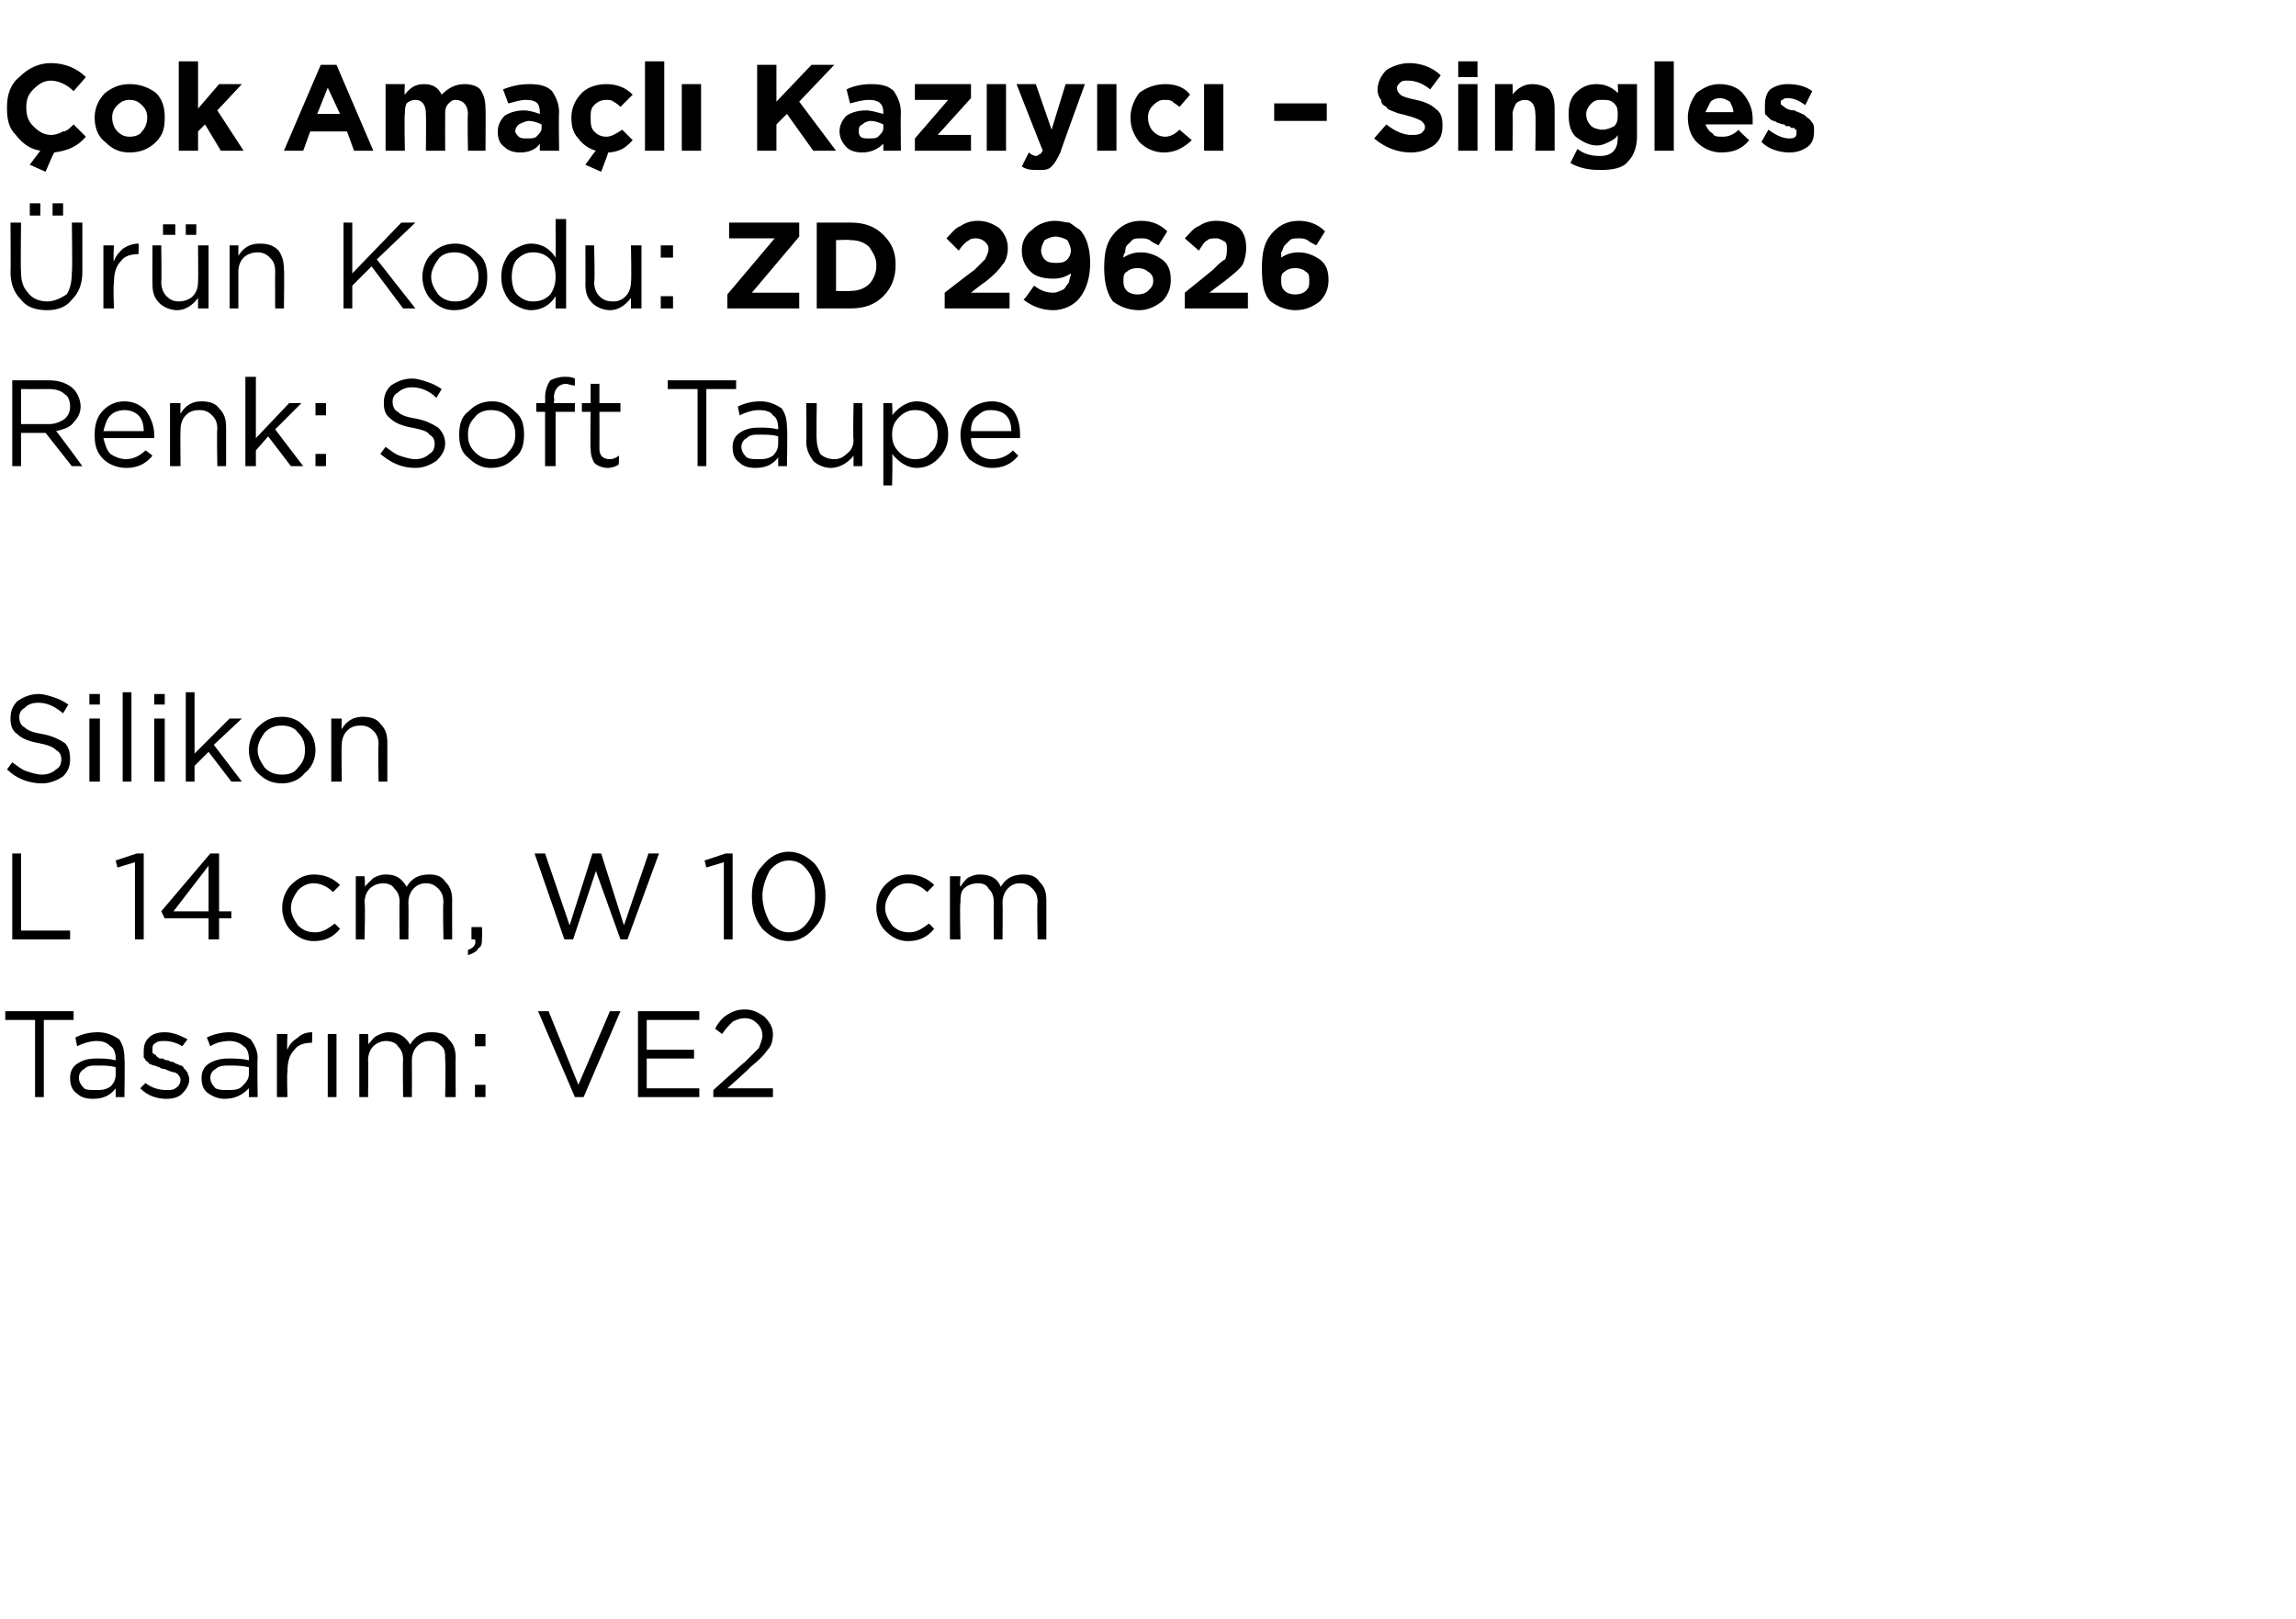 <?xml version="1.0" standalone="no"?><!DOCTYPE svg PUBLIC "-//W3C//DTD SVG 1.1//EN" "http://www.w3.org/Graphics/SVG/1.1/DTD/svg11.dtd"><svg xmlns="http://www.w3.org/2000/svg" version="1.1" width="131px" height="92.4px" viewBox="0 -3 131 92.4" style="top:-3px">  <desc>ok Ama l Kaz y c – Singles r n Kodu: ZD 29626 Renk: Soft Taupe Silikon L 14 cm, W 10 cm Tasar m: VE2</desc>  <defs/>  <g id="Polygon371265">    <path d="M 2 59.6 L 2 55.2 L 0.3 55.2 L 0.3 54.7 L 4.2 54.7 L 4.2 55.2 L 2.5 55.2 L 2.5 59.6 L 2 59.6 Z M 6.6 59.1 C 6.3 59.5 5.9 59.7 5.3 59.7 C 4.9 59.7 4.6 59.6 4.4 59.4 C 4.1 59.2 4 58.9 4 58.5 C 4 58.5 4 58.5 4 58.5 C 4 58.2 4.1 57.9 4.4 57.7 C 4.7 57.5 5 57.4 5.5 57.4 C 5.9 57.4 6.2 57.4 6.6 57.5 C 6.6 57.5 6.6 57.4 6.6 57.4 C 6.6 57.1 6.5 56.8 6.3 56.7 C 6.1 56.5 5.9 56.4 5.5 56.4 C 5.2 56.4 4.8 56.5 4.4 56.7 C 4.4 56.7 4.3 56.2 4.3 56.2 C 4.7 56 5.1 55.9 5.6 55.9 C 6.1 55.9 6.5 56.1 6.8 56.3 C 7 56.6 7.1 56.9 7.1 57.4 C 7.13 57.39 7.1 59.6 7.1 59.6 L 6.6 59.6 L 6.6 59.1 C 6.6 59.1 6.62 59.05 6.6 59.1 Z M 5.4 59.2 C 5.8 59.2 6 59.2 6.3 59 C 6.5 58.8 6.6 58.6 6.6 58.3 C 6.6 58.3 6.6 57.9 6.6 57.9 C 6.3 57.8 5.9 57.8 5.6 57.8 C 5.2 57.8 5 57.8 4.8 58 C 4.6 58.1 4.5 58.3 4.5 58.5 C 4.5 58.5 4.5 58.5 4.5 58.5 C 4.5 58.7 4.6 58.9 4.8 59.1 C 4.9 59.2 5.2 59.2 5.4 59.2 Z M 9.5 59.7 C 8.9 59.7 8.4 59.5 8 59.1 C 8 59.1 8.3 58.8 8.3 58.8 C 8.7 59.1 9.1 59.2 9.5 59.2 C 9.7 59.2 9.9 59.2 10 59.1 C 10.2 59 10.3 58.8 10.3 58.6 C 10.3 58.6 10.3 58.6 10.3 58.6 C 10.3 58.5 10.2 58.3 10 58.2 C 9.9 58.2 9.6 58.1 9.4 58 C 9.2 58 9.1 57.9 9.1 57.9 C 9 57.9 8.9 57.8 8.8 57.8 C 8.7 57.8 8.6 57.7 8.5 57.7 C 8.5 57.6 8.4 57.6 8.3 57.5 C 8.3 57.4 8.2 57.4 8.2 57.3 C 8.2 57.2 8.2 57.1 8.2 57 C 8.2 57 8.2 57 8.2 57 C 8.2 56.6 8.3 56.4 8.5 56.2 C 8.7 56 9 55.9 9.4 55.9 C 9.9 55.9 10.3 56.1 10.7 56.3 C 10.7 56.3 10.4 56.7 10.4 56.7 C 10.1 56.5 9.7 56.4 9.4 56.4 C 9.2 56.4 9 56.4 8.9 56.5 C 8.7 56.6 8.7 56.7 8.7 56.9 C 8.7 56.9 8.7 56.9 8.7 56.9 C 8.7 57 8.7 57 8.7 57.1 C 8.8 57.1 8.8 57.2 8.9 57.2 C 8.9 57.3 9 57.3 9.1 57.4 C 9.2 57.4 9.3 57.4 9.3 57.4 C 9.4 57.5 9.5 57.5 9.6 57.5 C 9.7 57.6 9.9 57.6 9.9 57.6 C 10 57.7 10.1 57.7 10.3 57.8 C 10.4 57.8 10.5 57.9 10.5 58 C 10.6 58 10.6 58.1 10.7 58.2 C 10.7 58.3 10.8 58.4 10.8 58.6 C 10.8 58.6 10.8 58.6 10.8 58.6 C 10.8 58.9 10.6 59.2 10.4 59.4 C 10.2 59.6 9.9 59.7 9.5 59.7 Z M 14.2 59.1 C 13.8 59.5 13.4 59.7 12.8 59.7 C 12.5 59.7 12.2 59.6 11.9 59.4 C 11.6 59.2 11.5 58.9 11.5 58.5 C 11.5 58.5 11.5 58.5 11.5 58.5 C 11.5 58.2 11.6 57.9 11.9 57.7 C 12.2 57.5 12.6 57.4 13 57.4 C 13.4 57.4 13.8 57.4 14.2 57.5 C 14.2 57.5 14.2 57.4 14.2 57.4 C 14.2 57.1 14.1 56.8 13.9 56.7 C 13.7 56.5 13.4 56.4 13.1 56.4 C 12.7 56.4 12.3 56.5 12 56.7 C 12 56.7 11.8 56.2 11.8 56.2 C 12.2 56 12.7 55.9 13.1 55.9 C 13.6 55.9 14 56.1 14.3 56.3 C 14.5 56.6 14.7 56.9 14.7 57.4 C 14.67 57.39 14.7 59.6 14.7 59.6 L 14.2 59.6 L 14.2 59.1 C 14.2 59.1 14.15 59.05 14.2 59.1 Z M 12.9 59.2 C 13.3 59.2 13.6 59.2 13.8 59 C 14 58.8 14.2 58.6 14.2 58.3 C 14.2 58.3 14.2 57.9 14.2 57.9 C 13.8 57.8 13.4 57.8 13.1 57.8 C 12.8 57.8 12.5 57.8 12.3 58 C 12.1 58.1 12 58.3 12 58.5 C 12 58.5 12 58.5 12 58.5 C 12 58.7 12.1 58.9 12.3 59.1 C 12.5 59.2 12.7 59.2 12.9 59.2 Z M 15.8 59.6 L 15.8 56 L 16.4 56 C 16.4 56 16.36 56.93 16.4 56.9 C 16.5 56.6 16.7 56.4 17 56.2 C 17.2 56 17.5 55.9 17.8 55.9 C 17.84 55.92 17.8 56.5 17.8 56.5 C 17.8 56.5 17.79 56.5 17.8 56.5 C 17.4 56.5 17 56.6 16.8 56.9 C 16.5 57.2 16.4 57.6 16.4 58.2 C 16.36 58.16 16.4 59.6 16.4 59.6 L 15.8 59.6 Z M 18.7 59.6 L 18.7 56 L 19.2 56 L 19.2 59.6 L 18.7 59.6 Z M 20.5 59.6 L 20.5 56 L 21 56 C 21 56 21.03 56.59 21 56.6 C 21.2 56.4 21.3 56.2 21.5 56.1 C 21.7 56 21.9 55.9 22.2 55.9 C 22.7 55.9 23.1 56.1 23.4 56.6 C 23.7 56.1 24.1 55.9 24.6 55.9 C 25.1 55.9 25.4 56 25.6 56.3 C 25.9 56.6 26 56.9 26 57.4 C 25.98 57.36 26 59.6 26 59.6 L 25.4 59.6 C 25.4 59.6 25.44 57.49 25.4 57.5 C 25.4 57.1 25.4 56.9 25.2 56.7 C 25 56.5 24.8 56.4 24.5 56.4 C 24.2 56.4 24 56.5 23.8 56.7 C 23.6 56.9 23.5 57.2 23.5 57.5 C 23.51 57.51 23.5 59.6 23.5 59.6 L 23 59.6 C 23 59.6 22.97 57.47 23 57.5 C 23 57.1 22.9 56.9 22.7 56.7 C 22.6 56.5 22.3 56.4 22 56.4 C 21.8 56.4 21.5 56.5 21.3 56.7 C 21.1 56.9 21 57.2 21 57.5 C 21.03 57.53 21 59.6 21 59.6 L 20.5 59.6 Z M 27.1 56.7 L 27.1 56 L 27.7 56 L 27.7 56.7 L 27.1 56.7 Z M 27.1 59.6 L 27.1 58.9 L 27.7 58.9 L 27.7 59.6 L 27.1 59.6 Z M 32.8 59.6 L 30.7 54.7 L 31.3 54.7 L 33 58.9 L 34.8 54.7 L 35.4 54.7 L 33.3 59.6 L 32.8 59.6 Z M 36.4 59.6 L 36.4 54.7 L 39.9 54.7 L 39.9 55.2 L 36.9 55.2 L 36.9 56.9 L 39.6 56.9 L 39.6 57.4 L 36.9 57.4 L 36.9 59.1 L 39.9 59.1 L 39.9 59.6 L 36.4 59.6 Z M 40.7 59.6 L 40.7 59.2 C 40.7 59.2 42.46 57.6 42.5 57.6 C 42.8 57.3 43.1 57 43.3 56.8 C 43.4 56.5 43.5 56.3 43.5 56.1 C 43.5 55.8 43.4 55.6 43.2 55.4 C 43 55.2 42.8 55.1 42.5 55.1 C 42.2 55.1 42 55.2 41.8 55.3 C 41.6 55.5 41.4 55.7 41.2 56 C 41.2 56 40.8 55.7 40.8 55.7 C 41 55.3 41.3 55 41.5 54.9 C 41.8 54.7 42.1 54.6 42.5 54.6 C 43 54.6 43.3 54.8 43.6 55 C 43.9 55.3 44.1 55.6 44.1 56 C 44.1 56 44.1 56 44.1 56 C 44.1 56.4 44 56.7 43.8 56.9 C 43.6 57.2 43.3 57.5 42.8 57.9 C 42.82 57.93 41.5 59.1 41.5 59.1 L 44.1 59.1 L 44.1 59.6 L 40.7 59.6 Z " stroke="none" fill="#000"/>  </g>  <g id="Polygon371264">    <path d="M 0.7 50.6 L 0.7 45.7 L 1.2 45.7 L 1.2 50.1 L 4 50.1 L 4 50.6 L 0.7 50.6 Z M 7.7 50.6 L 7.7 46.2 L 6.7 46.5 L 6.6 46.1 L 7.8 45.7 L 8.2 45.7 L 8.2 50.6 L 7.7 50.6 Z M 11.9 50.6 L 11.9 49.4 L 9.4 49.4 L 9.2 49 L 12 45.7 L 12.5 45.7 L 12.5 49 L 13.2 49 L 13.2 49.4 L 12.5 49.4 L 12.5 50.6 L 11.9 50.6 Z M 9.9 49 L 11.9 49 L 11.9 46.4 L 9.9 49 Z M 19.4 50 C 19 50.5 18.5 50.7 17.9 50.7 C 17.4 50.7 17 50.5 16.6 50.1 C 16.3 49.8 16.1 49.3 16.1 48.8 C 16.1 48.8 16.1 48.8 16.1 48.8 C 16.1 48.3 16.3 47.8 16.6 47.5 C 17 47.1 17.4 46.9 17.9 46.9 C 18.5 46.9 19 47.1 19.4 47.5 C 19.4 47.5 19 47.9 19 47.9 C 18.7 47.6 18.3 47.4 17.9 47.4 C 17.6 47.4 17.3 47.5 17 47.8 C 16.8 48.1 16.6 48.4 16.6 48.8 C 16.6 48.8 16.6 48.8 16.6 48.8 C 16.6 49.2 16.8 49.5 17 49.8 C 17.3 50.1 17.6 50.2 18 50.2 C 18.4 50.2 18.7 50 19.1 49.7 C 19.07 49.66 19.4 50 19.4 50 C 19.4 50 19.42 49.98 19.4 50 Z M 20.3 50.6 L 20.3 47 L 20.8 47 C 20.8 47 20.85 47.59 20.8 47.6 C 21 47.4 21.2 47.2 21.3 47.1 C 21.5 47 21.7 46.9 22 46.9 C 22.6 46.9 22.9 47.1 23.2 47.6 C 23.5 47.1 23.9 46.9 24.5 46.9 C 24.9 46.9 25.2 47 25.4 47.3 C 25.7 47.6 25.8 47.9 25.8 48.4 C 25.79 48.36 25.8 50.6 25.8 50.6 L 25.3 50.6 C 25.3 50.6 25.26 48.49 25.3 48.5 C 25.3 48.1 25.2 47.9 25 47.7 C 24.8 47.5 24.6 47.4 24.3 47.4 C 24 47.4 23.8 47.5 23.6 47.7 C 23.4 47.9 23.3 48.2 23.3 48.5 C 23.32 48.51 23.3 50.6 23.3 50.6 L 22.8 50.6 C 22.8 50.6 22.78 48.47 22.8 48.5 C 22.8 48.1 22.7 47.9 22.5 47.7 C 22.4 47.5 22.1 47.4 21.9 47.4 C 21.6 47.4 21.3 47.5 21.1 47.7 C 20.9 47.9 20.8 48.2 20.8 48.5 C 20.85 48.53 20.8 50.6 20.8 50.6 L 20.3 50.6 Z M 26.7 51.5 C 26.7 51.5 26.7 51.2 26.7 51.2 C 27 51.1 27.2 50.9 27.1 50.6 C 27.13 50.6 26.9 50.6 26.9 50.6 L 26.9 49.9 L 27.5 49.9 C 27.5 49.9 27.52 50.49 27.5 50.5 C 27.5 50.8 27.5 51 27.3 51.1 C 27.2 51.3 27 51.4 26.7 51.5 Z M 32.2 50.6 L 30.5 45.7 L 31.1 45.7 L 32.5 49.8 L 33.8 45.7 L 34.3 45.7 L 35.6 49.8 L 37 45.7 L 37.6 45.7 L 35.8 50.6 L 35.4 50.6 L 34 46.7 L 32.7 50.6 L 32.2 50.6 Z M 41.3 50.6 L 41.3 46.2 L 40.3 46.5 L 40.2 46.1 L 41.4 45.7 L 41.8 45.7 L 41.8 50.6 L 41.3 50.6 Z M 47.1 48.1 C 47.1 48.9 46.9 49.5 46.5 49.9 C 46.1 50.4 45.6 50.7 45 50.7 C 44.4 50.7 43.9 50.4 43.5 50 C 43.1 49.5 42.9 48.9 42.9 48.2 C 42.9 48.2 42.9 48.1 42.9 48.1 C 42.9 47.4 43.1 46.8 43.5 46.4 C 43.9 45.9 44.4 45.6 45 45.6 C 45.6 45.6 46.1 45.9 46.5 46.3 C 46.9 46.8 47.1 47.4 47.1 48.1 C 47.08 48.14 47.1 48.1 47.1 48.1 C 47.1 48.1 47.08 48.15 47.1 48.1 Z M 43.5 48.1 C 43.5 48.7 43.7 49.2 43.9 49.6 C 44.2 50 44.6 50.2 45 50.2 C 45.5 50.2 45.8 50 46.1 49.6 C 46.4 49.2 46.5 48.7 46.5 48.2 C 46.5 48.2 46.5 48.1 46.5 48.1 C 46.5 47.6 46.4 47.1 46.1 46.7 C 45.8 46.3 45.5 46.1 45 46.1 C 44.6 46.1 44.2 46.3 43.9 46.7 C 43.7 47.1 43.5 47.6 43.5 48.1 C 43.52 48.14 43.5 48.1 43.5 48.1 C 43.5 48.1 43.52 48.15 43.5 48.1 Z M 53.3 50 C 52.9 50.5 52.4 50.7 51.8 50.7 C 51.3 50.7 50.9 50.5 50.5 50.1 C 50.2 49.8 50 49.3 50 48.8 C 50 48.8 50 48.8 50 48.8 C 50 48.3 50.2 47.8 50.5 47.5 C 50.9 47.1 51.3 46.9 51.8 46.9 C 52.4 46.9 52.9 47.1 53.3 47.5 C 53.3 47.5 52.9 47.9 52.9 47.9 C 52.6 47.6 52.2 47.4 51.8 47.4 C 51.5 47.4 51.2 47.5 50.9 47.8 C 50.7 48.1 50.5 48.4 50.5 48.8 C 50.5 48.8 50.5 48.8 50.5 48.8 C 50.5 49.2 50.7 49.5 50.9 49.8 C 51.2 50.1 51.5 50.2 51.9 50.2 C 52.3 50.2 52.6 50 53 49.7 C 52.98 49.66 53.3 50 53.3 50 C 53.3 50 53.33 49.98 53.3 50 Z M 54.2 50.6 L 54.2 47 L 54.8 47 C 54.8 47 54.75 47.59 54.8 47.6 C 54.9 47.4 55.1 47.2 55.2 47.1 C 55.4 47 55.6 46.9 55.9 46.9 C 56.5 46.9 56.9 47.1 57.1 47.6 C 57.4 47.1 57.8 46.9 58.4 46.9 C 58.8 46.9 59.1 47 59.3 47.3 C 59.6 47.6 59.7 47.9 59.7 48.4 C 59.7 48.36 59.7 50.6 59.7 50.6 L 59.2 50.6 C 59.2 50.6 59.16 48.49 59.2 48.5 C 59.2 48.1 59.1 47.9 58.9 47.7 C 58.7 47.5 58.5 47.4 58.2 47.4 C 57.9 47.4 57.7 47.5 57.5 47.7 C 57.3 47.9 57.2 48.2 57.2 48.5 C 57.22 48.51 57.2 50.6 57.2 50.6 L 56.7 50.6 C 56.7 50.6 56.69 48.47 56.7 48.5 C 56.7 48.1 56.6 47.9 56.4 47.7 C 56.3 47.5 56.1 47.4 55.8 47.4 C 55.5 47.4 55.2 47.5 55 47.7 C 54.8 47.9 54.8 48.2 54.8 48.5 C 54.75 48.53 54.8 50.6 54.8 50.6 L 54.2 50.6 Z " stroke="none" fill="#000"/>  </g>  <g id="Polygon371263">    <path d="M 2.4 41.7 C 1.6 41.7 0.9 41.4 0.4 40.9 C 0.4 40.9 0.7 40.5 0.7 40.5 C 1 40.7 1.2 40.9 1.5 41 C 1.8 41.1 2.1 41.2 2.4 41.2 C 2.7 41.2 3 41.1 3.2 40.9 C 3.4 40.8 3.5 40.6 3.5 40.3 C 3.5 40.3 3.5 40.3 3.5 40.3 C 3.5 40.1 3.4 39.9 3.2 39.8 C 3 39.6 2.7 39.5 2.2 39.4 C 1.6 39.3 1.2 39.1 1 38.9 C 0.7 38.7 0.6 38.4 0.6 38 C 0.6 38 0.6 38 0.6 38 C 0.6 37.6 0.7 37.3 1 37 C 1.3 36.8 1.7 36.6 2.2 36.6 C 2.5 36.6 2.8 36.7 3.1 36.8 C 3.4 36.9 3.6 37 3.9 37.2 C 3.9 37.2 3.6 37.7 3.6 37.7 C 3.1 37.3 2.7 37.1 2.2 37.1 C 1.8 37.1 1.6 37.2 1.4 37.4 C 1.2 37.5 1.1 37.7 1.1 37.9 C 1.1 37.9 1.1 37.9 1.1 37.9 C 1.1 38.2 1.2 38.4 1.4 38.5 C 1.6 38.7 1.9 38.8 2.5 38.9 C 3 39 3.4 39.2 3.7 39.4 C 3.9 39.6 4 39.9 4 40.3 C 4 40.3 4 40.3 4 40.3 C 4 40.7 3.9 41 3.6 41.3 C 3.3 41.5 2.9 41.7 2.4 41.7 Z M 5.1 37.2 L 5.1 36.6 L 5.7 36.6 L 5.7 37.2 L 5.1 37.2 Z M 5.1 41.6 L 5.1 38 L 5.7 38 L 5.7 41.6 L 5.1 41.6 Z M 7 41.6 L 7 36.5 L 7.5 36.5 L 7.5 41.6 L 7 41.6 Z M 8.8 37.2 L 8.8 36.6 L 9.4 36.6 L 9.4 37.2 L 8.8 37.2 Z M 8.8 41.6 L 8.8 38 L 9.4 38 L 9.4 41.6 L 8.8 41.6 Z M 10.6 41.6 L 10.6 36.5 L 11.1 36.5 L 11.1 40 L 13.1 38 L 13.8 38 L 12.2 39.5 L 13.8 41.6 L 13.2 41.6 L 11.9 39.9 L 11.1 40.7 L 11.1 41.6 L 10.6 41.6 Z M 16.1 41.7 C 15.5 41.7 15.1 41.5 14.7 41.1 C 14.4 40.8 14.2 40.3 14.2 39.8 C 14.2 39.8 14.2 39.8 14.2 39.8 C 14.2 39.3 14.4 38.8 14.7 38.5 C 15.1 38.1 15.5 37.9 16.1 37.9 C 16.6 37.9 17.1 38.1 17.4 38.5 C 17.8 38.8 18 39.3 18 39.8 C 18 39.8 18 39.8 18 39.8 C 18 40.3 17.8 40.8 17.4 41.1 C 17.1 41.5 16.6 41.7 16.1 41.7 Z M 16.1 41.2 C 16.5 41.2 16.8 41.1 17 40.8 C 17.3 40.5 17.4 40.2 17.4 39.8 C 17.4 39.8 17.4 39.8 17.4 39.8 C 17.4 39.4 17.3 39.1 17 38.8 C 16.8 38.5 16.4 38.4 16.1 38.4 C 15.7 38.4 15.4 38.5 15.1 38.8 C 14.9 39.1 14.7 39.4 14.7 39.8 C 14.7 39.8 14.7 39.8 14.7 39.8 C 14.7 40.2 14.9 40.5 15.1 40.8 C 15.4 41.1 15.7 41.2 16.1 41.2 Z M 18.9 41.6 L 18.9 38 L 19.5 38 C 19.5 38 19.47 38.61 19.5 38.6 C 19.8 38.1 20.2 37.9 20.7 37.9 C 21.1 37.9 21.5 38 21.7 38.3 C 22 38.6 22.1 38.9 22.1 39.4 C 22.1 39.35 22.1 41.6 22.1 41.6 L 21.6 41.6 C 21.6 41.6 21.56 39.49 21.6 39.5 C 21.6 39.1 21.5 38.9 21.3 38.7 C 21.1 38.5 20.9 38.4 20.6 38.4 C 20.2 38.4 20 38.5 19.8 38.7 C 19.6 38.9 19.5 39.2 19.5 39.5 C 19.47 39.53 19.5 41.6 19.5 41.6 L 18.9 41.6 Z " stroke="none" fill="#000"/>  </g>  <g id="Polygon371262">    <path d="M 0.7 23.6 L 0.7 18.7 C 0.7 18.7 2.8 18.7 2.8 18.7 C 3.4 18.7 3.9 18.9 4.2 19.2 C 4.4 19.4 4.6 19.8 4.6 20.2 C 4.6 20.2 4.6 20.2 4.6 20.2 C 4.6 20.6 4.4 20.9 4.2 21.1 C 4 21.4 3.6 21.5 3.2 21.6 C 3.24 21.6 4.7 23.6 4.7 23.6 L 4.1 23.6 L 2.6 21.7 L 1.2 21.7 L 1.2 23.6 L 0.7 23.6 Z M 1.2 21.2 C 1.2 21.2 2.75 21.2 2.8 21.2 C 3.1 21.2 3.4 21.1 3.7 20.9 C 3.9 20.7 4 20.5 4 20.2 C 4 20.2 4 20.2 4 20.2 C 4 19.9 3.9 19.6 3.7 19.5 C 3.5 19.3 3.2 19.2 2.8 19.2 C 2.76 19.21 1.2 19.2 1.2 19.2 L 1.2 21.2 Z M 8.7 23 C 8.3 23.5 7.8 23.7 7.2 23.7 C 6.7 23.7 6.2 23.5 5.9 23.2 C 5.5 22.8 5.4 22.4 5.4 21.8 C 5.4 21.8 5.4 21.8 5.4 21.8 C 5.4 21.3 5.5 20.8 5.9 20.4 C 6.2 20.1 6.6 19.9 7.1 19.9 C 7.6 19.9 8 20.1 8.3 20.4 C 8.6 20.8 8.8 21.3 8.8 21.8 C 8.8 21.9 8.8 21.9 8.8 22 C 8.8 22 5.9 22 5.9 22 C 6 22.4 6.1 22.7 6.3 22.9 C 6.6 23.1 6.9 23.2 7.2 23.2 C 7.6 23.2 8 23 8.3 22.7 C 8.33 22.7 8.7 23 8.7 23 C 8.7 23 8.67 23 8.7 23 Z M 5.9 21.6 C 5.9 21.6 8.2 21.6 8.2 21.6 C 8.2 21.2 8.1 20.9 7.9 20.7 C 7.7 20.5 7.4 20.4 7.1 20.4 C 6.8 20.4 6.5 20.5 6.3 20.7 C 6.1 20.9 6 21.2 5.9 21.6 Z M 9.7 23.6 L 9.7 20 L 10.3 20 C 10.3 20 10.28 20.61 10.3 20.6 C 10.6 20.1 11 19.9 11.5 19.9 C 11.9 19.9 12.3 20 12.5 20.3 C 12.8 20.6 12.9 20.9 12.9 21.4 C 12.9 21.35 12.9 23.6 12.9 23.6 L 12.4 23.6 C 12.4 23.6 12.36 21.49 12.4 21.5 C 12.4 21.1 12.3 20.9 12.1 20.7 C 11.9 20.5 11.7 20.4 11.4 20.4 C 11 20.4 10.8 20.5 10.6 20.7 C 10.4 20.9 10.3 21.2 10.3 21.5 C 10.28 21.53 10.3 23.6 10.3 23.6 L 9.7 23.6 Z M 14 23.6 L 14 18.5 L 14.6 18.5 L 14.6 22 L 16.5 20 L 17.2 20 L 15.7 21.5 L 17.3 23.6 L 16.6 23.6 L 15.3 21.9 L 14.6 22.7 L 14.6 23.6 L 14 23.6 Z M 18 20.7 L 18 20 L 18.6 20 L 18.6 20.7 L 18 20.7 Z M 18 23.6 L 18 22.9 L 18.6 22.9 L 18.6 23.6 L 18 23.6 Z M 23.7 23.7 C 22.9 23.7 22.3 23.4 21.7 22.9 C 21.7 22.9 22 22.5 22 22.5 C 22.3 22.7 22.5 22.9 22.8 23 C 23.1 23.1 23.4 23.2 23.7 23.2 C 24 23.2 24.3 23.1 24.5 22.9 C 24.7 22.8 24.8 22.6 24.8 22.3 C 24.8 22.3 24.8 22.3 24.8 22.3 C 24.8 22.1 24.7 21.9 24.5 21.8 C 24.4 21.6 24 21.5 23.5 21.4 C 22.9 21.3 22.5 21.1 22.3 20.9 C 22 20.7 21.9 20.4 21.9 20 C 21.9 20 21.9 20 21.9 20 C 21.9 19.6 22 19.3 22.3 19 C 22.6 18.8 23 18.6 23.5 18.6 C 23.8 18.6 24.1 18.7 24.4 18.8 C 24.7 18.9 24.9 19 25.2 19.2 C 25.2 19.2 24.9 19.7 24.9 19.7 C 24.5 19.3 24 19.1 23.5 19.1 C 23.2 19.1 22.9 19.2 22.7 19.4 C 22.5 19.5 22.4 19.7 22.4 19.9 C 22.4 19.9 22.4 19.9 22.4 19.9 C 22.4 20.2 22.5 20.4 22.7 20.5 C 22.9 20.7 23.2 20.8 23.8 20.9 C 24.3 21 24.7 21.2 25 21.4 C 25.2 21.6 25.4 21.9 25.4 22.3 C 25.4 22.3 25.4 22.3 25.4 22.3 C 25.4 22.7 25.2 23 24.9 23.3 C 24.6 23.5 24.2 23.7 23.7 23.7 Z M 28 23.7 C 27.5 23.7 27.1 23.5 26.7 23.1 C 26.3 22.8 26.2 22.3 26.2 21.8 C 26.2 21.8 26.2 21.8 26.2 21.8 C 26.2 21.3 26.3 20.8 26.7 20.5 C 27.1 20.1 27.5 19.9 28.1 19.9 C 28.6 19.9 29 20.1 29.4 20.5 C 29.8 20.8 29.9 21.3 29.9 21.8 C 29.9 21.8 29.9 21.8 29.9 21.8 C 29.9 22.3 29.8 22.8 29.4 23.1 C 29 23.5 28.6 23.7 28 23.7 Z M 28.1 23.2 C 28.4 23.2 28.8 23.1 29 22.8 C 29.3 22.5 29.4 22.2 29.4 21.8 C 29.4 21.8 29.4 21.8 29.4 21.8 C 29.4 21.4 29.3 21.1 29 20.8 C 28.7 20.5 28.4 20.4 28 20.4 C 27.7 20.4 27.3 20.5 27.1 20.8 C 26.8 21.1 26.7 21.4 26.7 21.8 C 26.7 21.8 26.7 21.8 26.7 21.8 C 26.7 22.2 26.8 22.5 27.1 22.8 C 27.4 23.1 27.7 23.2 28.1 23.2 Z M 31.1 23.6 L 31.1 20.5 L 30.6 20.5 L 30.6 20 L 31.1 20 C 31.1 20 31.11 19.67 31.1 19.7 C 31.1 19.3 31.2 19 31.4 18.7 C 31.6 18.6 31.9 18.5 32.2 18.5 C 32.4 18.5 32.6 18.5 32.8 18.6 C 32.8 18.6 32.8 19 32.8 19 C 32.6 19 32.4 18.9 32.3 18.9 C 31.9 18.9 31.6 19.2 31.6 19.7 C 31.65 19.7 31.6 20 31.6 20 L 32.8 20 L 32.8 20.5 L 31.7 20.5 L 31.7 23.6 L 31.1 23.6 Z M 35.3 23.5 C 35.2 23.6 34.9 23.7 34.7 23.7 C 34.4 23.7 34.1 23.6 33.9 23.4 C 33.8 23.2 33.7 23 33.7 22.6 C 33.67 22.64 33.7 20.5 33.7 20.5 L 33.2 20.5 L 33.2 20 L 33.7 20 L 33.7 18.9 L 34.2 18.9 L 34.2 20 L 35.4 20 L 35.4 20.5 L 34.2 20.5 C 34.2 20.5 34.21 22.57 34.2 22.6 C 34.2 23 34.4 23.2 34.8 23.2 C 35 23.2 35.2 23.1 35.3 23 C 35.34 23.05 35.3 23.5 35.3 23.5 C 35.3 23.5 35.34 23.51 35.3 23.5 Z M 39.8 23.6 L 39.8 19.2 L 38.1 19.2 L 38.1 18.7 L 42 18.7 L 42 19.2 L 40.3 19.2 L 40.3 23.6 L 39.8 23.6 Z M 44.4 23.1 C 44.1 23.5 43.7 23.7 43.1 23.7 C 42.7 23.7 42.4 23.6 42.2 23.4 C 41.9 23.2 41.8 22.9 41.8 22.5 C 41.8 22.5 41.8 22.5 41.8 22.5 C 41.8 22.2 41.9 21.9 42.2 21.7 C 42.5 21.5 42.8 21.4 43.3 21.4 C 43.7 21.4 44 21.4 44.4 21.5 C 44.4 21.5 44.4 21.4 44.4 21.4 C 44.4 21.1 44.3 20.8 44.1 20.7 C 44 20.5 43.7 20.4 43.3 20.4 C 43 20.4 42.6 20.5 42.2 20.7 C 42.2 20.7 42.1 20.2 42.1 20.2 C 42.5 20 42.9 19.9 43.4 19.9 C 43.9 19.9 44.3 20.1 44.6 20.3 C 44.8 20.6 44.9 20.9 44.9 21.4 C 44.94 21.39 44.9 23.6 44.9 23.6 L 44.4 23.6 L 44.4 23.1 C 44.4 23.1 44.42 23.05 44.4 23.1 Z M 43.2 23.2 C 43.6 23.2 43.8 23.2 44.1 23 C 44.3 22.8 44.4 22.6 44.4 22.3 C 44.4 22.3 44.4 21.9 44.4 21.9 C 44.1 21.8 43.7 21.8 43.4 21.8 C 43 21.8 42.8 21.8 42.6 22 C 42.4 22.1 42.3 22.3 42.3 22.5 C 42.3 22.5 42.3 22.5 42.3 22.5 C 42.3 22.7 42.4 22.9 42.6 23.1 C 42.8 23.2 43 23.2 43.2 23.2 Z M 48.7 23 C 48.4 23.4 47.9 23.7 47.4 23.7 C 47 23.7 46.6 23.5 46.4 23.3 C 46.2 23 46 22.7 46 22.2 C 46.03 22.23 46 20 46 20 L 46.6 20 C 46.6 20 46.57 22.09 46.6 22.1 C 46.6 22.4 46.7 22.7 46.8 22.9 C 47 23.1 47.3 23.2 47.6 23.2 C 47.9 23.2 48.1 23.1 48.3 22.9 C 48.6 22.7 48.7 22.4 48.7 22.1 C 48.66 22.05 48.7 20 48.7 20 L 49.2 20 L 49.2 23.6 L 48.7 23.6 L 48.7 23 C 48.7 23 48.66 22.97 48.7 23 Z M 50.4 24.7 L 50.4 20 L 50.9 20 C 50.9 20 50.94 20.71 50.9 20.7 C 51.3 20.2 51.8 19.9 52.3 19.9 C 52.8 19.9 53.2 20.1 53.5 20.4 C 53.9 20.8 54.1 21.2 54.1 21.8 C 54.1 21.8 54.1 21.8 54.1 21.8 C 54.1 22.4 53.9 22.8 53.5 23.2 C 53.2 23.5 52.8 23.7 52.3 23.7 C 51.8 23.7 51.3 23.4 50.9 22.9 C 50.94 22.91 50.9 24.7 50.9 24.7 L 50.4 24.7 Z M 52.2 23.2 C 52.6 23.2 52.9 23.1 53.1 22.8 C 53.4 22.6 53.5 22.2 53.5 21.8 C 53.5 21.8 53.5 21.8 53.5 21.8 C 53.5 21.4 53.4 21 53.1 20.8 C 52.9 20.5 52.6 20.4 52.2 20.4 C 51.9 20.4 51.6 20.5 51.3 20.8 C 51 21.1 50.9 21.4 50.9 21.8 C 50.9 21.8 50.9 21.8 50.9 21.8 C 50.9 22.2 51 22.5 51.3 22.8 C 51.6 23.1 51.9 23.2 52.2 23.2 Z M 58.1 23 C 57.7 23.5 57.2 23.7 56.6 23.7 C 56.1 23.7 55.7 23.5 55.3 23.2 C 55 22.8 54.8 22.4 54.8 21.8 C 54.8 21.8 54.8 21.8 54.8 21.8 C 54.8 21.3 55 20.8 55.3 20.4 C 55.6 20.1 56.1 19.9 56.6 19.9 C 57.1 19.9 57.5 20.1 57.8 20.4 C 58.1 20.8 58.2 21.3 58.2 21.8 C 58.2 21.9 58.2 21.9 58.2 22 C 58.2 22 55.4 22 55.4 22 C 55.4 22.4 55.5 22.7 55.8 22.9 C 56 23.1 56.3 23.2 56.6 23.2 C 57.1 23.2 57.5 23 57.8 22.7 C 57.78 22.7 58.1 23 58.1 23 C 58.1 23 58.12 23 58.1 23 Z M 55.4 21.6 C 55.4 21.6 57.7 21.6 57.7 21.6 C 57.7 21.2 57.6 20.9 57.4 20.7 C 57.2 20.5 56.9 20.4 56.5 20.4 C 56.2 20.4 56 20.5 55.8 20.7 C 55.5 20.9 55.4 21.2 55.4 21.6 Z " stroke="none" fill="#000"/>  </g>  <g id="Polygon371261">    <path d="M 3 9.3 L 3 8.6 L 3.6 8.6 L 3.6 9.3 L 3 9.3 Z M 1.7 9.3 L 1.7 8.6 L 2.3 8.6 L 2.3 9.3 L 1.7 9.3 Z M 2.7 14.7 C 2 14.7 1.5 14.5 1.2 14.1 C 0.8 13.7 0.6 13.2 0.6 12.5 C 0.62 12.55 0.6 9.7 0.6 9.7 L 1.2 9.7 C 1.2 9.7 1.17 12.51 1.2 12.5 C 1.2 13 1.3 13.4 1.6 13.7 C 1.8 14 2.2 14.2 2.7 14.2 C 3.1 14.2 3.5 14 3.8 13.8 C 4 13.5 4.1 13.1 4.1 12.5 C 4.14 12.55 4.1 9.7 4.1 9.7 L 4.7 9.7 C 4.7 9.7 4.7 12.51 4.7 12.5 C 4.7 13.2 4.5 13.7 4.1 14.1 C 3.8 14.5 3.3 14.7 2.7 14.7 Z M 5.9 14.6 L 5.9 11 L 6.5 11 C 6.5 11 6.45 11.93 6.5 11.9 C 6.6 11.6 6.8 11.4 7 11.2 C 7.3 11 7.6 10.9 7.9 10.9 C 7.93 10.92 7.9 11.5 7.9 11.5 C 7.9 11.5 7.89 11.5 7.9 11.5 C 7.5 11.5 7.1 11.6 6.9 11.9 C 6.6 12.2 6.5 12.6 6.5 13.2 C 6.45 13.16 6.5 14.6 6.5 14.6 L 5.9 14.6 Z M 10.6 10.4 L 10.6 9.8 L 11.2 9.8 L 11.2 10.4 L 10.6 10.4 Z M 9.3 10.4 L 9.3 9.8 L 10 9.8 L 10 10.4 L 9.3 10.4 Z M 11.3 14 C 11 14.4 10.6 14.7 10.1 14.7 C 9.7 14.7 9.3 14.5 9.1 14.3 C 8.8 14 8.7 13.7 8.7 13.2 C 8.69 13.23 8.7 11 8.7 11 L 9.2 11 C 9.2 11 9.23 13.09 9.2 13.1 C 9.2 13.4 9.3 13.7 9.5 13.9 C 9.7 14.1 9.9 14.2 10.2 14.2 C 10.5 14.2 10.8 14.1 11 13.9 C 11.2 13.7 11.3 13.4 11.3 13.1 C 11.32 13.05 11.3 11 11.3 11 L 11.9 11 L 11.9 14.6 L 11.3 14.6 L 11.3 14 C 11.3 14 11.32 13.97 11.3 14 Z M 13.1 14.6 L 13.1 11 L 13.6 11 C 13.6 11 13.6 11.61 13.6 11.6 C 13.9 11.1 14.3 10.9 14.8 10.9 C 15.3 10.9 15.6 11 15.9 11.3 C 16.1 11.6 16.2 11.9 16.2 12.4 C 16.23 12.35 16.2 14.6 16.2 14.6 L 15.7 14.6 C 15.7 14.6 15.69 12.49 15.7 12.5 C 15.7 12.1 15.6 11.9 15.4 11.7 C 15.2 11.5 15 11.4 14.7 11.4 C 14.4 11.4 14.1 11.5 13.9 11.7 C 13.7 11.9 13.6 12.2 13.6 12.5 C 13.6 12.53 13.6 14.6 13.6 14.6 L 13.1 14.6 Z M 19.6 14.6 L 19.6 9.7 L 20.1 9.7 L 20.1 12.6 L 22.9 9.7 L 23.7 9.7 L 21.5 11.8 L 23.7 14.6 L 23 14.6 L 21.2 12.2 L 20.1 13.3 L 20.1 14.6 L 19.6 14.6 Z M 25.9 14.7 C 25.4 14.7 25 14.5 24.6 14.1 C 24.3 13.8 24.1 13.3 24.1 12.8 C 24.1 12.8 24.1 12.8 24.1 12.8 C 24.1 12.3 24.3 11.8 24.6 11.5 C 25 11.1 25.4 10.9 26 10.9 C 26.5 10.9 26.9 11.1 27.3 11.5 C 27.7 11.8 27.8 12.3 27.8 12.8 C 27.8 12.8 27.8 12.8 27.8 12.8 C 27.8 13.3 27.7 13.8 27.3 14.1 C 26.9 14.5 26.5 14.7 25.9 14.7 Z M 26 14.2 C 26.3 14.2 26.7 14.1 26.9 13.8 C 27.2 13.5 27.3 13.2 27.3 12.8 C 27.3 12.8 27.3 12.8 27.3 12.8 C 27.3 12.4 27.2 12.1 26.9 11.8 C 26.6 11.5 26.3 11.4 25.9 11.4 C 25.6 11.4 25.2 11.5 25 11.8 C 24.8 12.1 24.6 12.4 24.6 12.8 C 24.6 12.8 24.6 12.8 24.6 12.8 C 24.6 13.2 24.8 13.5 25 13.8 C 25.3 14.1 25.6 14.2 26 14.2 Z M 31.7 13.9 C 31.4 14.4 30.9 14.7 30.3 14.7 C 29.9 14.7 29.5 14.5 29.1 14.2 C 28.8 13.8 28.6 13.4 28.6 12.8 C 28.6 12.8 28.6 12.8 28.6 12.8 C 28.6 12.2 28.8 11.8 29.1 11.4 C 29.5 11.1 29.9 10.9 30.3 10.9 C 30.9 10.9 31.4 11.2 31.7 11.7 C 31.72 11.67 31.7 9.5 31.7 9.5 L 32.3 9.5 L 32.3 14.6 L 31.7 14.6 L 31.7 13.9 C 31.7 13.9 31.72 13.87 31.7 13.9 Z M 30.4 14.2 C 30.8 14.2 31.1 14.1 31.4 13.8 C 31.6 13.5 31.7 13.2 31.7 12.8 C 31.7 12.8 31.7 12.8 31.7 12.8 C 31.7 12.4 31.6 12 31.4 11.8 C 31.1 11.5 30.8 11.4 30.4 11.4 C 30.1 11.4 29.8 11.5 29.5 11.8 C 29.3 12 29.2 12.4 29.2 12.8 C 29.2 12.8 29.2 12.8 29.2 12.8 C 29.2 13.2 29.3 13.6 29.5 13.8 C 29.8 14.1 30.1 14.2 30.4 14.2 Z M 36 14 C 35.7 14.4 35.3 14.7 34.8 14.7 C 34.4 14.7 34 14.5 33.8 14.3 C 33.5 14 33.4 13.7 33.4 13.2 C 33.41 13.23 33.4 11 33.4 11 L 33.9 11 C 33.9 11 33.95 13.09 33.9 13.1 C 33.9 13.4 34 13.7 34.2 13.9 C 34.4 14.1 34.6 14.2 35 14.2 C 35.3 14.2 35.5 14.1 35.7 13.9 C 35.9 13.7 36 13.4 36 13.1 C 36.04 13.05 36 11 36 11 L 36.6 11 L 36.6 14.6 L 36 14.6 L 36 14 C 36 14 36.04 13.97 36 14 Z M 37.7 11.7 L 37.7 11 L 38.4 11 L 38.4 11.7 L 37.7 11.7 Z M 37.7 14.6 L 37.7 13.9 L 38.4 13.9 L 38.4 14.6 L 37.7 14.6 Z M 41.5 14.6 L 41.5 13.8 L 44.2 10.6 L 41.6 10.6 L 41.6 9.7 L 45.6 9.7 L 45.6 10.5 L 42.9 13.7 L 45.6 13.7 L 45.6 14.6 L 41.5 14.6 Z M 46.6 14.6 L 46.6 9.7 C 46.6 9.7 48.51 9.7 48.5 9.7 C 49.3 9.7 49.9 9.9 50.4 10.4 C 50.9 10.9 51.1 11.4 51.1 12.1 C 51.1 12.1 51.1 12.1 51.1 12.1 C 51.1 12.8 50.9 13.4 50.4 13.9 C 49.9 14.4 49.3 14.6 48.5 14.6 C 48.51 14.6 46.6 14.6 46.6 14.6 Z M 48.5 10.7 C 48.51 10.67 47.7 10.7 47.7 10.7 L 47.7 13.6 C 47.7 13.6 48.51 13.63 48.5 13.6 C 48.9 13.6 49.3 13.5 49.6 13.2 C 49.8 13 50 12.6 50 12.2 C 50 12.2 50 12.1 50 12.1 C 50 11.7 49.8 11.4 49.6 11.1 C 49.3 10.8 48.9 10.7 48.5 10.7 Z M 53.9 14.6 L 53.9 13.7 C 53.9 13.7 55.56 12.41 55.6 12.4 C 55.9 12.1 56.1 11.9 56.2 11.8 C 56.3 11.6 56.4 11.4 56.4 11.2 C 56.4 11 56.3 10.9 56.2 10.8 C 56.1 10.7 55.9 10.6 55.7 10.6 C 55.6 10.6 55.4 10.6 55.3 10.7 C 55.1 10.8 54.9 11 54.7 11.3 C 54.7 11.3 54 10.6 54 10.6 C 54.3 10.3 54.5 10 54.8 9.9 C 55.1 9.7 55.4 9.6 55.8 9.6 C 56.3 9.6 56.7 9.8 57 10 C 57.3 10.3 57.5 10.7 57.5 11.1 C 57.5 11.1 57.5 11.2 57.5 11.2 C 57.5 11.5 57.4 11.9 57.2 12.1 C 57 12.4 56.7 12.7 56.2 13.1 C 56.22 13.05 55.4 13.7 55.4 13.7 L 57.6 13.7 L 57.6 14.6 L 53.9 14.6 Z M 59 13.3 C 59.4 13.6 59.7 13.7 60.1 13.7 C 60.3 13.7 60.5 13.6 60.7 13.5 C 60.8 13.4 60.9 13.2 61 13.1 C 61 12.9 61.1 12.8 61.1 12.6 C 60.8 12.8 60.5 12.9 60.1 12.9 C 59.6 12.9 59.1 12.8 58.8 12.5 C 58.5 12.2 58.3 11.8 58.3 11.3 C 58.3 11.3 58.3 11.3 58.3 11.3 C 58.3 10.8 58.5 10.4 58.9 10.1 C 59.2 9.8 59.7 9.6 60.2 9.6 C 60.5 9.6 60.8 9.7 61 9.7 C 61.2 9.8 61.4 10 61.6 10.1 C 62 10.5 62.2 11.2 62.2 12 C 62.2 12 62.2 12 62.2 12 C 62.2 12.8 62 13.5 61.6 14 C 61.3 14.4 60.7 14.7 60.1 14.7 C 59.5 14.7 58.9 14.5 58.4 14.1 C 58.45 14.1 59 13.3 59 13.3 C 59 13.3 59.02 13.28 59 13.3 Z M 60.3 12 C 60.5 12 60.7 12 60.9 11.8 C 61 11.7 61.1 11.5 61.1 11.3 C 61.1 11.3 61.1 11.3 61.1 11.3 C 61.1 11.1 61 10.9 60.9 10.7 C 60.7 10.6 60.5 10.5 60.2 10.5 C 60 10.5 59.8 10.6 59.6 10.7 C 59.5 10.9 59.4 11.1 59.4 11.3 C 59.4 11.3 59.4 11.3 59.4 11.3 C 59.4 11.5 59.5 11.7 59.6 11.8 C 59.8 12 60 12 60.3 12 Z M 65 14.7 C 64.4 14.7 63.9 14.5 63.5 14.2 C 63.2 13.8 63 13.2 63 12.3 C 63 12.3 63 12.3 63 12.3 C 63 11.5 63.1 10.9 63.5 10.4 C 63.9 9.9 64.4 9.6 65.1 9.6 C 65.7 9.6 66.2 9.8 66.6 10.2 C 66.6 10.2 66.1 11 66.1 11 C 65.9 10.9 65.7 10.8 65.6 10.7 C 65.4 10.6 65.3 10.6 65.1 10.6 C 64.9 10.6 64.7 10.6 64.6 10.7 C 64.5 10.8 64.4 10.9 64.3 11 C 64.2 11.1 64.2 11.3 64.2 11.4 C 64.1 11.5 64.1 11.6 64.1 11.7 C 64.4 11.5 64.7 11.4 65.1 11.4 C 65.6 11.4 66 11.6 66.3 11.8 C 66.7 12.1 66.8 12.5 66.8 13 C 66.8 13 66.8 13 66.8 13 C 66.8 13.5 66.6 13.9 66.3 14.2 C 65.9 14.5 65.5 14.7 65 14.7 Z M 64.1 13 C 64.1 13.2 64.1 13.4 64.3 13.6 C 64.4 13.7 64.6 13.8 64.9 13.8 C 65.2 13.8 65.4 13.7 65.5 13.6 C 65.7 13.4 65.8 13.3 65.8 13 C 65.8 13 65.8 13 65.8 13 C 65.8 12.8 65.7 12.6 65.5 12.5 C 65.4 12.4 65.2 12.3 64.9 12.3 C 64.6 12.3 64.4 12.4 64.3 12.5 C 64.1 12.6 64.1 12.8 64.1 13 C 64.06 13.02 64.1 13 64.1 13 C 64.1 13 64.06 13.03 64.1 13 Z M 67.6 14.6 L 67.6 13.7 C 67.6 13.7 69.19 12.41 69.2 12.4 C 69.5 12.1 69.7 11.9 69.9 11.8 C 70 11.6 70 11.4 70 11.2 C 70 11 70 10.9 69.9 10.8 C 69.7 10.7 69.6 10.6 69.4 10.6 C 69.2 10.6 69 10.6 68.9 10.7 C 68.7 10.8 68.6 11 68.4 11.3 C 68.4 11.3 67.6 10.6 67.6 10.6 C 67.9 10.3 68.1 10 68.4 9.9 C 68.7 9.7 69 9.6 69.4 9.6 C 70 9.6 70.4 9.8 70.7 10 C 71 10.3 71.1 10.7 71.1 11.1 C 71.1 11.1 71.1 11.2 71.1 11.2 C 71.1 11.5 71 11.9 70.9 12.1 C 70.7 12.4 70.3 12.7 69.8 13.1 C 69.85 13.05 69 13.7 69 13.7 L 71.2 13.7 L 71.2 14.6 L 67.6 14.6 Z M 73.9 14.7 C 73.4 14.7 72.9 14.5 72.5 14.2 C 72.1 13.8 72 13.2 72 12.3 C 72 12.3 72 12.3 72 12.3 C 72 11.5 72.1 10.9 72.5 10.4 C 72.9 9.9 73.4 9.6 74.1 9.6 C 74.7 9.6 75.2 9.8 75.6 10.2 C 75.6 10.2 75.1 11 75.1 11 C 74.9 10.9 74.7 10.8 74.6 10.7 C 74.4 10.6 74.3 10.6 74.1 10.6 C 73.9 10.6 73.7 10.6 73.6 10.7 C 73.5 10.8 73.4 10.9 73.3 11 C 73.2 11.1 73.2 11.3 73.1 11.4 C 73.1 11.5 73.1 11.6 73.1 11.7 C 73.4 11.5 73.7 11.4 74.1 11.4 C 74.6 11.4 75 11.6 75.3 11.8 C 75.7 12.1 75.8 12.5 75.8 13 C 75.8 13 75.8 13 75.8 13 C 75.8 13.5 75.6 13.9 75.3 14.2 C 74.9 14.5 74.5 14.7 73.9 14.7 Z M 73.1 13 C 73.1 13.2 73.1 13.4 73.3 13.6 C 73.4 13.7 73.6 13.8 73.9 13.8 C 74.2 13.8 74.4 13.7 74.5 13.6 C 74.7 13.4 74.7 13.3 74.7 13 C 74.7 13 74.7 13 74.7 13 C 74.7 12.8 74.7 12.6 74.5 12.5 C 74.4 12.4 74.2 12.3 73.9 12.3 C 73.6 12.3 73.4 12.4 73.3 12.5 C 73.1 12.6 73.1 12.8 73.1 13 C 73.05 13.02 73.1 13 73.1 13 C 73.1 13 73.05 13.03 73.1 13 Z " stroke="none" fill="#000"/>  </g>  <g id="Polygon371260">    <path d="M 2.6 6.8 L 1.7 6.4 C 1.7 6.4 2.28 5.61 2.3 5.6 C 1.7 5.5 1.3 5.2 0.9 4.7 C 0.5 4.3 0.4 3.8 0.4 3.2 C 0.4 3.2 0.4 3.1 0.4 3.1 C 0.4 2.4 0.6 1.8 1.1 1.4 C 1.6 0.9 2.2 0.6 2.9 0.6 C 3.7 0.6 4.4 0.9 4.9 1.4 C 4.9 1.4 4.2 2.2 4.2 2.2 C 3.8 1.8 3.3 1.6 2.9 1.6 C 2.5 1.6 2.2 1.8 1.9 2.1 C 1.6 2.4 1.5 2.7 1.5 3.1 C 1.5 3.1 1.5 3.1 1.5 3.1 C 1.5 3.6 1.6 3.9 1.9 4.2 C 2.2 4.5 2.5 4.7 2.9 4.7 C 3.2 4.7 3.4 4.6 3.6 4.5 C 3.8 4.5 4 4.3 4.2 4.1 C 4.2 4.1 4.9 4.8 4.9 4.8 C 4.4 5.4 3.8 5.6 3.1 5.7 C 3.07 5.68 2.6 6.8 2.6 6.8 Z M 7.4 5.7 C 6.8 5.7 6.4 5.5 6 5.1 C 5.6 4.8 5.4 4.3 5.4 3.7 C 5.4 3.7 5.4 3.7 5.4 3.7 C 5.4 3.2 5.6 2.7 6 2.3 C 6.4 2 6.8 1.8 7.4 1.8 C 8 1.8 8.5 2 8.9 2.3 C 9.3 2.7 9.4 3.2 9.4 3.7 C 9.4 3.7 9.4 3.7 9.4 3.7 C 9.4 4.3 9.3 4.7 8.9 5.1 C 8.5 5.5 8 5.7 7.4 5.7 Z M 7.4 4.8 C 7.7 4.8 8 4.7 8.1 4.5 C 8.3 4.3 8.4 4 8.4 3.7 C 8.4 3.7 8.4 3.7 8.4 3.7 C 8.4 3.4 8.3 3.2 8.1 3 C 7.9 2.8 7.7 2.7 7.4 2.7 C 7.1 2.7 6.9 2.8 6.7 3 C 6.5 3.2 6.4 3.4 6.4 3.7 C 6.4 3.7 6.4 3.7 6.4 3.7 C 6.4 4 6.5 4.3 6.7 4.5 C 6.9 4.7 7.1 4.8 7.4 4.8 Z M 10.2 5.6 L 10.2 0.5 L 11.3 0.5 L 11.3 3.2 L 12.5 1.8 L 13.8 1.8 L 12.4 3.3 L 13.9 5.6 L 12.6 5.6 L 11.7 4.1 L 11.3 4.5 L 11.3 5.6 L 10.2 5.6 Z M 16.2 5.6 L 18.3 0.7 L 19.2 0.7 L 21.3 5.6 L 20.2 5.6 L 19.8 4.5 L 17.7 4.5 L 17.3 5.6 L 16.2 5.6 Z M 18.1 3.5 L 19.4 3.5 L 18.7 2 L 18.1 3.5 Z M 22 5.6 L 22 1.8 L 23.1 1.8 C 23.1 1.8 23.06 2.38 23.1 2.4 C 23.4 2 23.7 1.8 24.2 1.8 C 24.7 1.8 25 2 25.2 2.4 C 25.6 2 26 1.8 26.5 1.8 C 26.9 1.8 27.2 1.9 27.4 2.1 C 27.6 2.4 27.7 2.7 27.7 3.2 C 27.72 3.16 27.7 5.6 27.7 5.6 L 26.7 5.6 C 26.7 5.6 26.66 3.51 26.7 3.5 C 26.7 3 26.4 2.7 26 2.7 C 25.8 2.7 25.7 2.8 25.6 2.9 C 25.4 3.1 25.4 3.3 25.4 3.5 C 25.39 3.51 25.4 5.6 25.4 5.6 L 24.3 5.6 C 24.3 5.6 24.32 3.51 24.3 3.5 C 24.3 3 24.1 2.7 23.7 2.7 C 23.5 2.7 23.3 2.8 23.2 2.9 C 23.1 3.1 23.1 3.3 23.1 3.5 C 23.06 3.51 23.1 5.6 23.1 5.6 L 22 5.6 Z M 30.8 5.2 C 30.6 5.5 30.2 5.7 29.7 5.7 C 29.3 5.7 29 5.6 28.8 5.4 C 28.5 5.2 28.4 4.9 28.4 4.5 C 28.4 4.5 28.4 4.5 28.4 4.5 C 28.4 4.1 28.6 3.8 28.8 3.6 C 29.1 3.4 29.5 3.3 29.9 3.3 C 30.2 3.3 30.5 3.4 30.8 3.5 C 30.8 3.5 30.8 3.4 30.8 3.4 C 30.8 2.9 30.6 2.7 30 2.7 C 29.7 2.7 29.4 2.8 29 2.9 C 29 2.9 28.7 2.1 28.7 2.1 C 29.2 1.9 29.7 1.8 30.2 1.8 C 30.8 1.8 31.2 1.9 31.5 2.2 C 31.7 2.5 31.9 2.9 31.9 3.4 C 31.87 3.42 31.9 5.6 31.9 5.6 L 30.8 5.6 L 30.8 5.2 C 30.8 5.2 30.84 5.19 30.8 5.2 Z M 30 4.9 C 30.3 4.9 30.5 4.9 30.6 4.8 C 30.8 4.6 30.9 4.5 30.9 4.3 C 30.9 4.3 30.9 4.1 30.9 4.1 C 30.7 4 30.4 3.9 30.2 3.9 C 30 3.9 29.8 4 29.6 4.1 C 29.5 4.2 29.4 4.3 29.4 4.5 C 29.4 4.5 29.4 4.5 29.4 4.5 C 29.4 4.6 29.5 4.7 29.6 4.8 C 29.7 4.9 29.9 4.9 30 4.9 Z M 34.3 6.8 L 33.4 6.4 C 33.4 6.4 33.96 5.6 34 5.6 C 33.6 5.5 33.2 5.2 33 4.9 C 32.7 4.6 32.6 4.2 32.6 3.7 C 32.6 3.7 32.6 3.7 32.6 3.7 C 32.6 3.2 32.8 2.7 33.2 2.3 C 33.5 2 34 1.8 34.6 1.8 C 35.2 1.8 35.7 2 36.1 2.4 C 36.1 2.4 35.4 3.1 35.4 3.1 C 35.3 3 35.2 2.9 35 2.8 C 34.9 2.7 34.7 2.7 34.6 2.7 C 34.3 2.7 34.1 2.8 33.9 3 C 33.7 3.2 33.7 3.4 33.7 3.7 C 33.7 3.7 33.7 3.7 33.7 3.7 C 33.7 4 33.7 4.3 33.9 4.5 C 34.1 4.7 34.3 4.8 34.6 4.8 C 34.9 4.8 35.2 4.6 35.5 4.4 C 35.5 4.4 36.1 5 36.1 5 C 35.9 5.2 35.7 5.4 35.5 5.5 C 35.3 5.6 35 5.7 34.7 5.7 C 34.73 5.68 34.3 6.8 34.3 6.8 Z M 36.8 5.6 L 36.8 0.5 L 37.9 0.5 L 37.9 5.6 L 36.8 5.6 Z M 38.9 5.6 L 38.9 1.8 L 40 1.8 L 40 5.6 L 38.9 5.6 Z M 43.2 5.6 L 43.2 0.7 L 44.3 0.7 L 44.3 2.8 L 46.3 0.7 L 47.6 0.7 L 45.6 2.8 L 47.7 5.6 L 46.4 5.6 L 44.9 3.5 L 44.3 4.1 L 44.3 5.6 L 43.2 5.6 Z M 50.4 5.2 C 50.1 5.5 49.7 5.7 49.2 5.7 C 48.8 5.7 48.5 5.6 48.3 5.4 C 48.1 5.2 47.9 4.9 47.9 4.5 C 47.9 4.5 47.9 4.5 47.9 4.5 C 47.9 4.1 48.1 3.8 48.3 3.6 C 48.6 3.4 49 3.3 49.4 3.3 C 49.7 3.3 50 3.4 50.4 3.5 C 50.4 3.5 50.4 3.4 50.4 3.4 C 50.4 2.9 50.1 2.7 49.6 2.7 C 49.2 2.7 48.9 2.8 48.5 2.9 C 48.5 2.9 48.3 2.1 48.3 2.1 C 48.7 1.9 49.2 1.8 49.7 1.8 C 50.3 1.8 50.7 1.9 51 2.2 C 51.2 2.5 51.4 2.9 51.4 3.4 C 51.38 3.42 51.4 5.6 51.4 5.6 L 50.4 5.6 L 50.4 5.2 C 50.4 5.2 50.35 5.19 50.4 5.2 Z M 49.5 4.9 C 49.8 4.9 50 4.9 50.1 4.8 C 50.3 4.6 50.4 4.5 50.4 4.3 C 50.4 4.3 50.4 4.1 50.4 4.1 C 50.2 4 49.9 3.9 49.7 3.9 C 49.5 3.9 49.3 4 49.2 4.1 C 49 4.2 49 4.3 49 4.5 C 49 4.5 49 4.5 49 4.5 C 49 4.6 49 4.7 49.1 4.8 C 49.2 4.9 49.4 4.9 49.5 4.9 Z M 52.2 5.6 L 52.2 4.9 L 54.1 2.7 L 52.2 2.7 L 52.2 1.8 L 55.4 1.8 L 55.4 2.6 L 53.5 4.7 L 55.4 4.7 L 55.4 5.6 L 52.2 5.6 Z M 56.3 5.6 L 56.3 1.8 L 57.4 1.8 L 57.4 5.6 L 56.3 5.6 Z M 60 4.4 L 60.8 1.8 L 61.9 1.8 C 61.9 1.8 60.48 5.69 60.5 5.7 C 60.3 6.1 60.2 6.3 60 6.5 C 59.8 6.7 59.6 6.7 59.2 6.7 C 58.9 6.7 58.6 6.7 58.3 6.5 C 58.3 6.5 58.7 5.7 58.7 5.7 C 58.8 5.8 59 5.9 59.1 5.9 C 59.2 5.9 59.3 5.8 59.3 5.8 C 59.4 5.8 59.4 5.7 59.5 5.6 C 59.49 5.61 58 1.8 58 1.8 L 59.1 1.8 L 60 4.4 Z M 62.6 5.6 L 62.6 1.8 L 63.7 1.8 L 63.7 5.6 L 62.6 5.6 Z M 66.4 5.7 C 65.9 5.7 65.4 5.5 65 5.1 C 64.7 4.7 64.5 4.3 64.5 3.7 C 64.5 3.7 64.5 3.7 64.5 3.7 C 64.5 3.2 64.7 2.7 65 2.3 C 65.4 2 65.9 1.8 66.5 1.8 C 67.1 1.8 67.6 2 67.9 2.4 C 67.9 2.4 67.3 3.1 67.3 3.1 C 67.2 3 67 2.9 66.9 2.8 C 66.8 2.7 66.6 2.7 66.4 2.7 C 66.2 2.7 66 2.8 65.8 3 C 65.6 3.2 65.5 3.4 65.5 3.7 C 65.5 3.7 65.5 3.7 65.5 3.7 C 65.5 4 65.6 4.3 65.8 4.5 C 66 4.7 66.2 4.8 66.5 4.8 C 66.8 4.8 67.1 4.6 67.3 4.4 C 67.3 4.4 68 5 68 5 C 67.8 5.2 67.5 5.4 67.3 5.5 C 67.1 5.6 66.8 5.7 66.4 5.7 Z M 68.7 5.6 L 68.7 1.8 L 69.8 1.8 L 69.8 5.6 L 68.7 5.6 Z M 72.7 3.9 L 72.7 2.9 L 75.7 2.9 L 75.7 3.9 L 72.7 3.9 Z M 80.5 5.7 C 79.7 5.7 79 5.4 78.4 4.9 C 78.4 4.9 79.1 4.1 79.1 4.1 C 79.6 4.5 80.1 4.7 80.5 4.7 C 80.8 4.7 80.9 4.7 81.1 4.6 C 81.2 4.5 81.3 4.4 81.3 4.3 C 81.3 4.3 81.3 4.2 81.3 4.2 C 81.3 4.1 81.2 4 81.1 3.9 C 80.9 3.8 80.7 3.7 80.3 3.6 C 80 3.5 79.8 3.5 79.6 3.4 C 79.4 3.3 79.2 3.3 79.1 3.1 C 78.9 3 78.8 2.9 78.8 2.7 C 78.7 2.6 78.6 2.4 78.6 2.1 C 78.6 2.1 78.6 2.1 78.6 2.1 C 78.6 1.7 78.8 1.3 79.1 1 C 79.4 0.8 79.9 0.6 80.4 0.6 C 81 0.6 81.7 0.8 82.2 1.3 C 82.2 1.3 81.6 2.1 81.6 2.1 C 81.1 1.7 80.7 1.6 80.3 1.6 C 80.1 1.6 80 1.6 79.9 1.7 C 79.8 1.8 79.7 1.9 79.7 2 C 79.7 2 79.7 2 79.7 2 C 79.7 2.2 79.8 2.3 79.9 2.4 C 80 2.5 80.3 2.6 80.8 2.7 C 81.3 2.8 81.7 3 81.9 3.2 C 82.2 3.4 82.3 3.7 82.3 4.1 C 82.3 4.1 82.3 4.2 82.3 4.2 C 82.3 4.6 82.2 5 81.8 5.3 C 81.5 5.5 81.1 5.7 80.5 5.7 Z M 83.2 1.4 L 83.2 0.5 L 84.3 0.5 L 84.3 1.4 L 83.2 1.4 Z M 83.2 5.6 L 83.2 1.8 L 84.3 1.8 L 84.3 5.6 L 83.2 5.6 Z M 85.3 5.6 L 85.3 1.8 L 86.3 1.8 C 86.3 1.8 86.33 2.38 86.3 2.4 C 86.6 2 87 1.8 87.4 1.8 C 87.8 1.8 88.1 1.9 88.4 2.1 C 88.6 2.4 88.7 2.7 88.7 3.2 C 88.7 3.17 88.7 5.6 88.7 5.6 L 87.6 5.6 C 87.6 5.6 87.64 3.51 87.6 3.5 C 87.6 3 87.4 2.7 87 2.7 C 86.8 2.7 86.6 2.8 86.5 2.9 C 86.4 3.1 86.3 3.3 86.3 3.5 C 86.33 3.51 86.3 5.6 86.3 5.6 L 85.3 5.6 Z M 92.9 6.2 C 92.6 6.6 92 6.7 91.3 6.7 C 90.7 6.7 90.1 6.6 89.6 6.3 C 89.6 6.3 90 5.5 90 5.5 C 90.4 5.8 90.8 5.9 91.3 5.9 C 92 5.9 92.3 5.5 92.3 4.9 C 92.3 4.9 92.3 4.7 92.3 4.7 C 92.2 4.9 92 5 91.8 5.1 C 91.6 5.2 91.4 5.3 91.1 5.3 C 90.7 5.3 90.3 5.1 89.9 4.8 C 89.6 4.5 89.5 4.1 89.5 3.5 C 89.5 3.5 89.5 3.5 89.5 3.5 C 89.5 3 89.6 2.6 89.9 2.3 C 90.3 1.9 90.7 1.8 91.1 1.8 C 91.6 1.8 92 2 92.3 2.3 C 92.34 2.34 92.3 1.8 92.3 1.8 L 93.4 1.8 C 93.4 1.8 93.4 4.75 93.4 4.8 C 93.4 5.4 93.2 5.9 92.9 6.2 C 92.9 6.2 92.9 6.2 92.9 6.2 Z M 90.5 3.5 C 90.5 3.8 90.6 4 90.8 4.2 C 90.9 4.3 91.2 4.4 91.4 4.4 C 91.7 4.4 91.9 4.3 92.1 4.2 C 92.3 4 92.3 3.8 92.3 3.5 C 92.3 3.5 92.3 3.5 92.3 3.5 C 92.3 3.3 92.3 3.1 92.1 2.9 C 91.9 2.7 91.7 2.7 91.4 2.7 C 91.2 2.7 91 2.7 90.8 2.9 C 90.6 3.1 90.5 3.3 90.5 3.5 C 90.52 3.53 90.5 3.5 90.5 3.5 C 90.5 3.5 90.52 3.54 90.5 3.5 Z M 94.4 5.6 L 94.4 0.5 L 95.5 0.5 L 95.5 5.6 L 94.4 5.6 Z M 99.8 5 C 99.4 5.5 98.9 5.7 98.2 5.7 C 97.7 5.7 97.2 5.5 96.8 5.1 C 96.5 4.8 96.3 4.3 96.3 3.7 C 96.3 3.7 96.3 3.7 96.3 3.7 C 96.3 3.2 96.5 2.7 96.8 2.3 C 97.2 2 97.6 1.8 98.1 1.8 C 98.7 1.8 99.2 2 99.5 2.4 C 99.8 2.8 100 3.2 100 3.8 C 100 3.9 100 4 100 4.1 C 100 4.1 97.3 4.1 97.3 4.1 C 97.4 4.3 97.5 4.5 97.7 4.6 C 97.8 4.8 98 4.8 98.3 4.8 C 98.6 4.8 98.9 4.7 99.2 4.4 C 99.17 4.44 99.8 5 99.8 5 C 99.8 5 99.78 4.98 99.8 5 Z M 97.3 3.4 C 97.3 3.4 98.9 3.4 98.9 3.4 C 98.9 3.2 98.8 3 98.7 2.8 C 98.5 2.7 98.4 2.6 98.1 2.6 C 97.9 2.6 97.7 2.7 97.6 2.8 C 97.5 3 97.4 3.2 97.3 3.4 Z M 102.1 5.7 C 101.5 5.7 100.9 5.5 100.5 5.1 C 100.5 5.1 100.9 4.4 100.9 4.4 C 101.3 4.7 101.7 4.9 102.1 4.9 C 102.4 4.9 102.5 4.8 102.5 4.6 C 102.5 4.6 102.5 4.6 102.5 4.6 C 102.5 4.5 102.5 4.5 102.5 4.5 C 102.5 4.4 102.5 4.4 102.5 4.4 C 102.4 4.4 102.4 4.4 102.4 4.3 C 102.3 4.3 102.3 4.3 102.2 4.3 C 102.2 4.3 102.1 4.2 102.1 4.2 C 102.1 4.2 102 4.2 101.9 4.2 C 101.9 4.2 101.8 4.1 101.8 4.1 C 101.6 4.1 101.5 4 101.4 4 C 101.3 3.9 101.1 3.9 101 3.8 C 100.9 3.7 100.8 3.6 100.7 3.5 C 100.7 3.3 100.7 3.2 100.7 3 C 100.7 3 100.7 3 100.7 3 C 100.7 2.6 100.8 2.3 101 2.1 C 101.3 1.9 101.6 1.8 102 1.8 C 102.5 1.8 103 1.9 103.4 2.2 C 103.4 2.2 103 3 103 3 C 102.6 2.7 102.3 2.6 102 2.6 C 101.9 2.6 101.8 2.6 101.7 2.7 C 101.6 2.7 101.6 2.8 101.6 2.9 C 101.6 2.9 101.6 2.9 101.6 2.9 C 101.6 3 101.7 3 101.8 3.1 C 101.9 3.2 102.1 3.3 102.4 3.3 C 102.5 3.4 102.7 3.4 102.8 3.5 C 102.9 3.5 103 3.6 103.1 3.7 C 103.3 3.8 103.3 3.9 103.4 4 C 103.5 4.1 103.5 4.3 103.5 4.4 C 103.5 4.4 103.5 4.5 103.5 4.5 C 103.5 4.9 103.4 5.2 103.1 5.4 C 102.8 5.6 102.5 5.7 102.1 5.7 Z " stroke="none" fill="#000"/>  </g></svg>